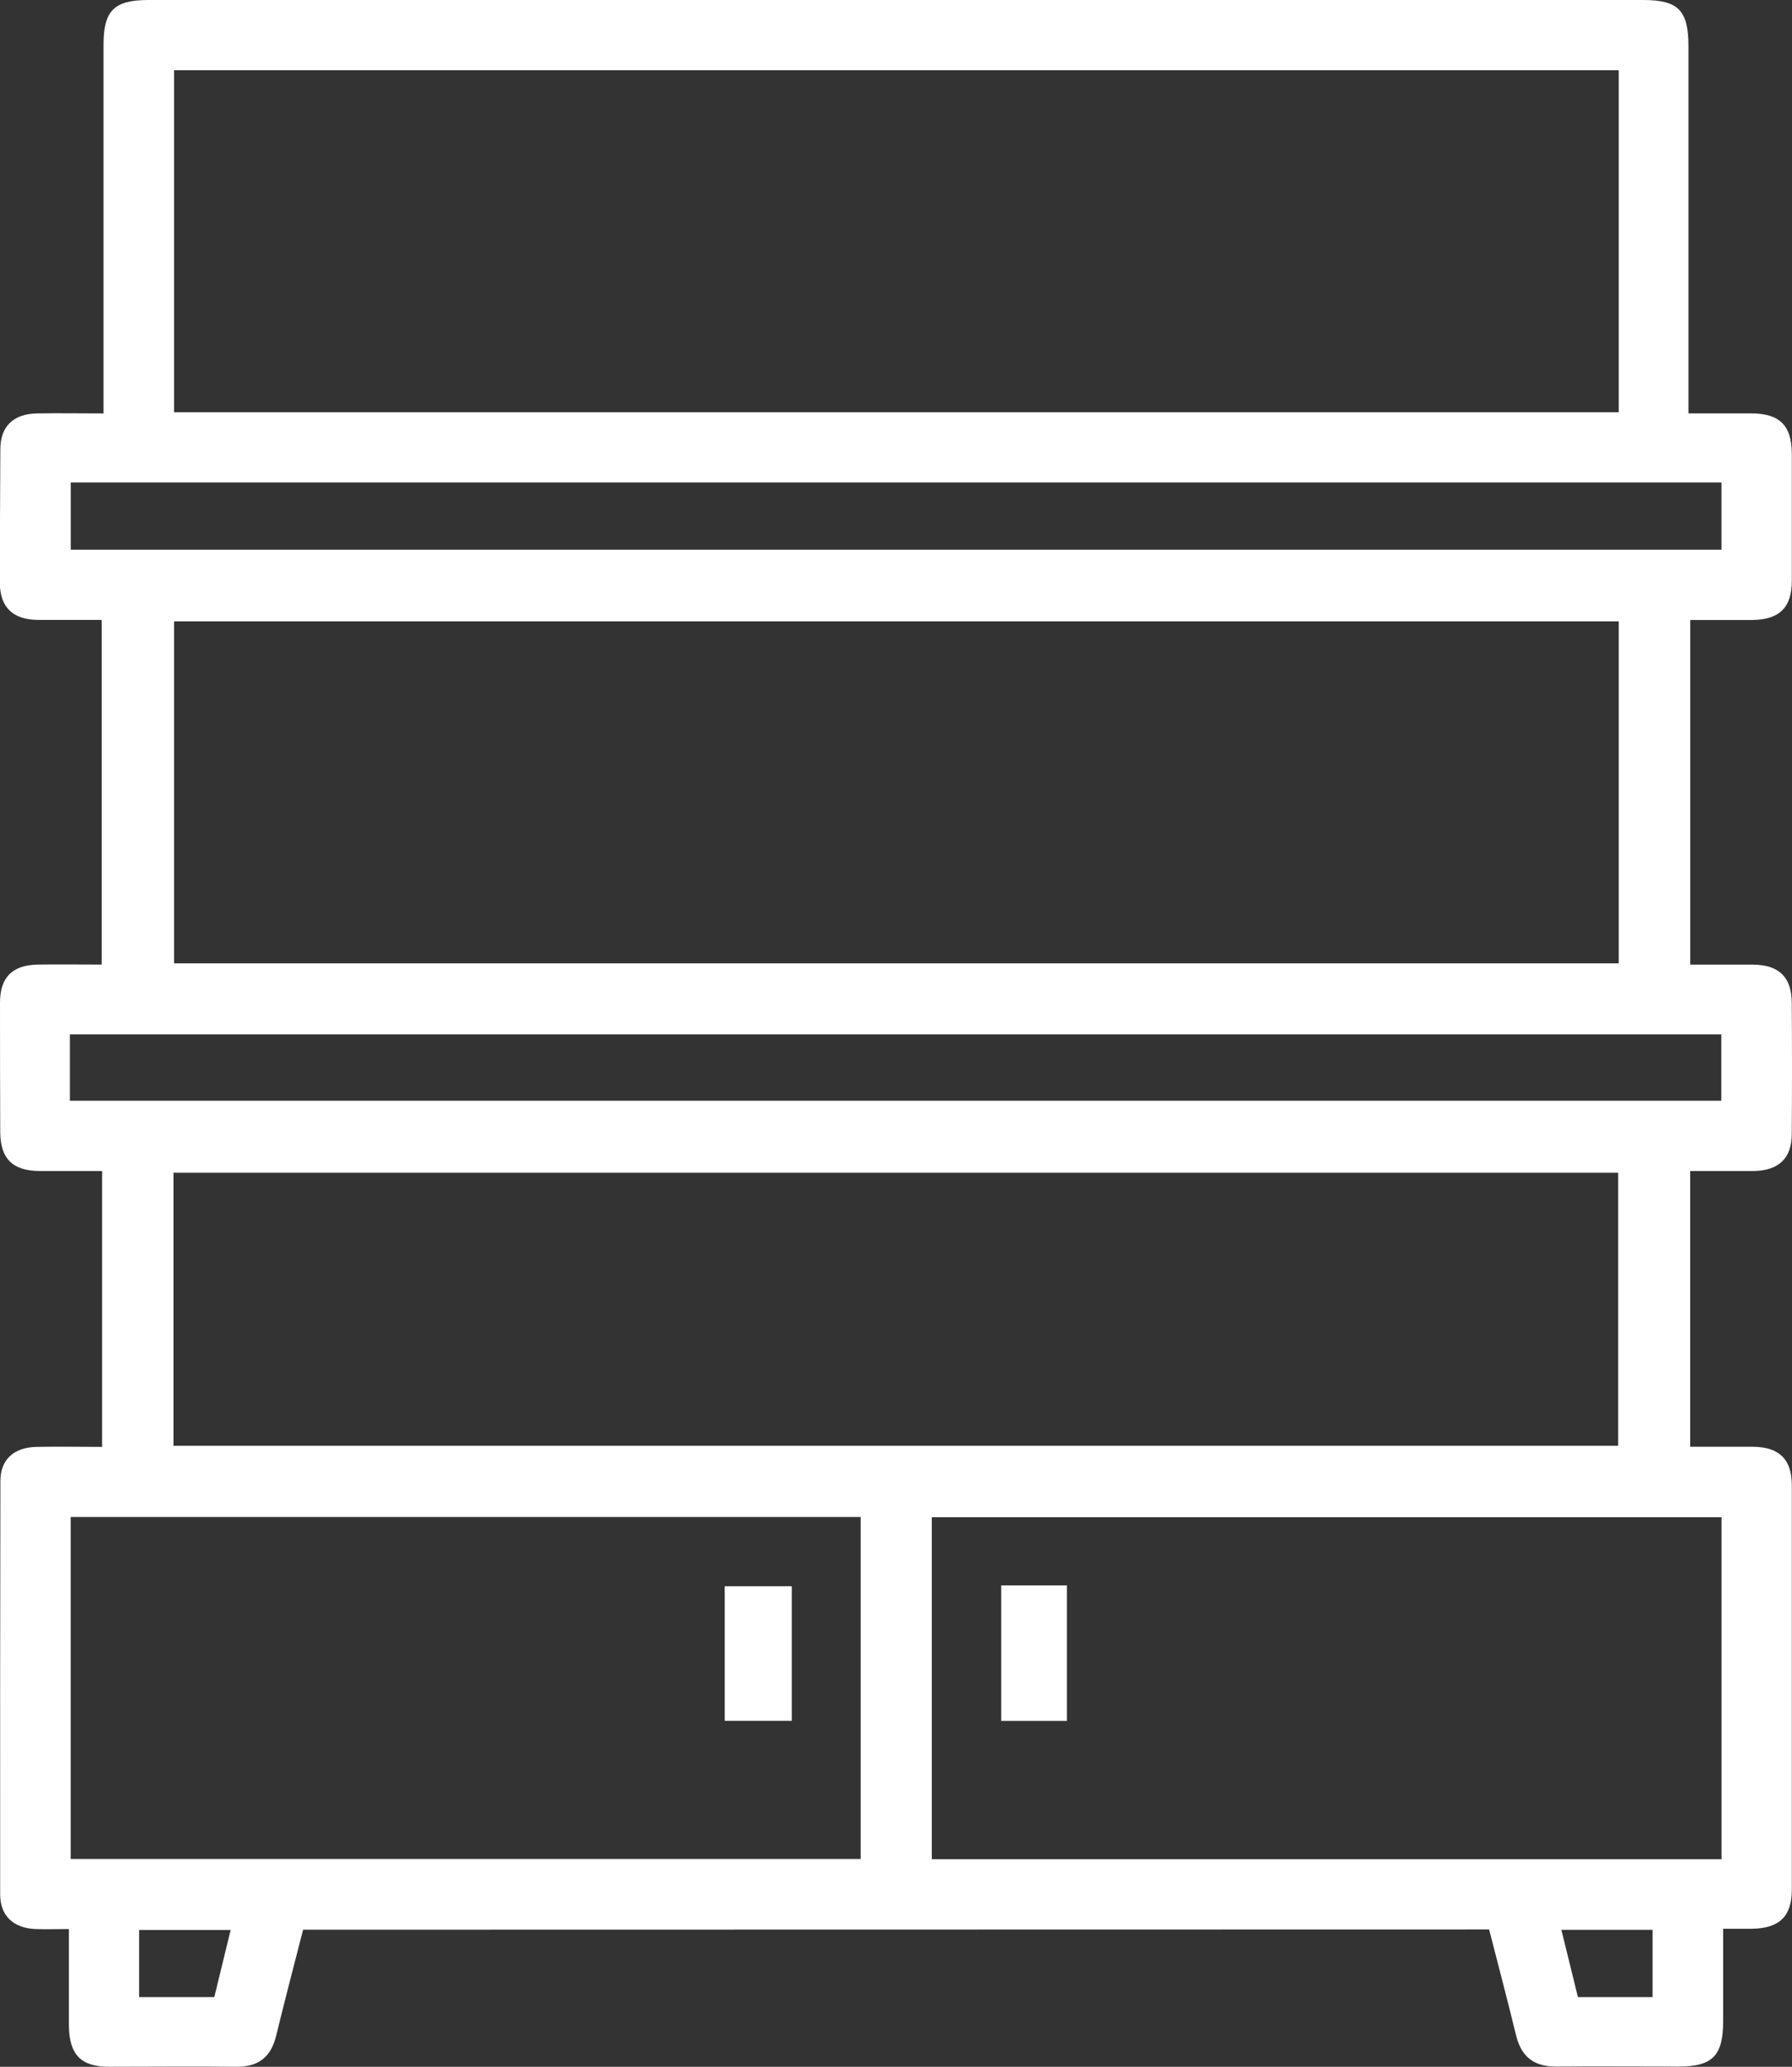 <?xml version="1.0" encoding="UTF-8"?> <svg xmlns="http://www.w3.org/2000/svg" viewBox="0 0 311.56 359.38"><rect x="0" y="0" width="311.56" height="359.38" fill="#333333" stroke="none"/> <defs> <style>.cls-1{fill:#fff;}</style> </defs> <g id="Слой_2" data-name="Слой 2"> <g id="Слой_1-2" data-name="Слой 1"> <path class="cls-1" d="M52.7,335.54c-1.58,6.2-3.2,12.31-4.69,18.45-.9,3.71-3.11,5.43-6.94,5.39-7.36-.08-14.72,0-22.09,0-4.91,0-6.93-2.11-7-7.12,0-5.47,0-10.93,0-16.83-2.11,0-3.94.06-5.77,0-3.83-.14-6.17-2.26-6.18-6Q0,293.45.07,257.5c0-3.72,2.37-5.83,6.25-5.91,3.72-.08,7.45,0,11.43,0V203.62c-3.62,0-7.2,0-10.78,0-4.75,0-6.9-2.11-6.93-6.78Q0,185.61,0,174.37c0-4.48,2.18-6.59,6.68-6.65,3.6-.05,7.2,0,11,0V107.79c-3.77,0-7.48,0-11.18,0-4.28-.07-6.49-2.2-6.53-6.42C0,93.61,0,85.88.06,78.14c0-4,2.26-6.16,6.31-6.25,3.72-.07,7.44,0,11.63,0V67.65q0-30,0-59.89C18,1.83,19.85,0,25.84,0H285.67c6.14,0,7.89,1.81,7.89,8.08q0,29.58,0,59.14v4.66c3.72,0,7.28,0,10.84,0,5,0,7.1,2.06,7.13,7q0,11,0,22.08c0,4.71-2.15,6.78-6.88,6.85-1.74,0-3.49,0-5.24,0h-5.54v59.92c3.57,0,7.26,0,10.95,0,4.5.06,6.67,2.17,6.7,6.63q.08,11.42,0,22.83c0,4.21-2.27,6.33-6.53,6.43-1.87,0-3.74,0-5.62,0h-5.51v47.95c3.61,0,7.3,0,11,0,4.48.06,6.67,2.19,6.67,6.66q0,35.19,0,70.37c0,4.65-2.19,6.71-6.94,6.78-1.49,0-3,0-5,0,0,5.45,0,10.76,0,16.07,0,6-1.84,7.88-7.71,7.89-7.12,0-14.23-.05-21.35,0-3.82,0-6-1.66-6.93-5.38-1.49-6.14-3.11-12.25-4.7-18.46ZM281.44,12.21H30.26V71.68H281.44Zm0,95.84H30.26v59.46H281.44Zm-.1,143.35V203.92H30.16V251.4Zm-131.7,12.38H12.29v59.46H149.64Zm149.67,59.5V263.82H162v59.46ZM12.3,83.9V95.58h287V83.9Zm-.15,107.5H299.27V179.86H12.15ZM37.26,347.26l2.84-11.67H24.19v11.67Zm250.06,0v-11.7H271.46c1,4,1.92,7.83,2.88,11.7Z"></path> <path class="cls-1" d="M137.66,275.82v23.41H126V275.82Z"></path> <path class="cls-1" d="M174.07,275.67h11.42v23.57H174.07Z"></path> </g> </g> </svg> 
